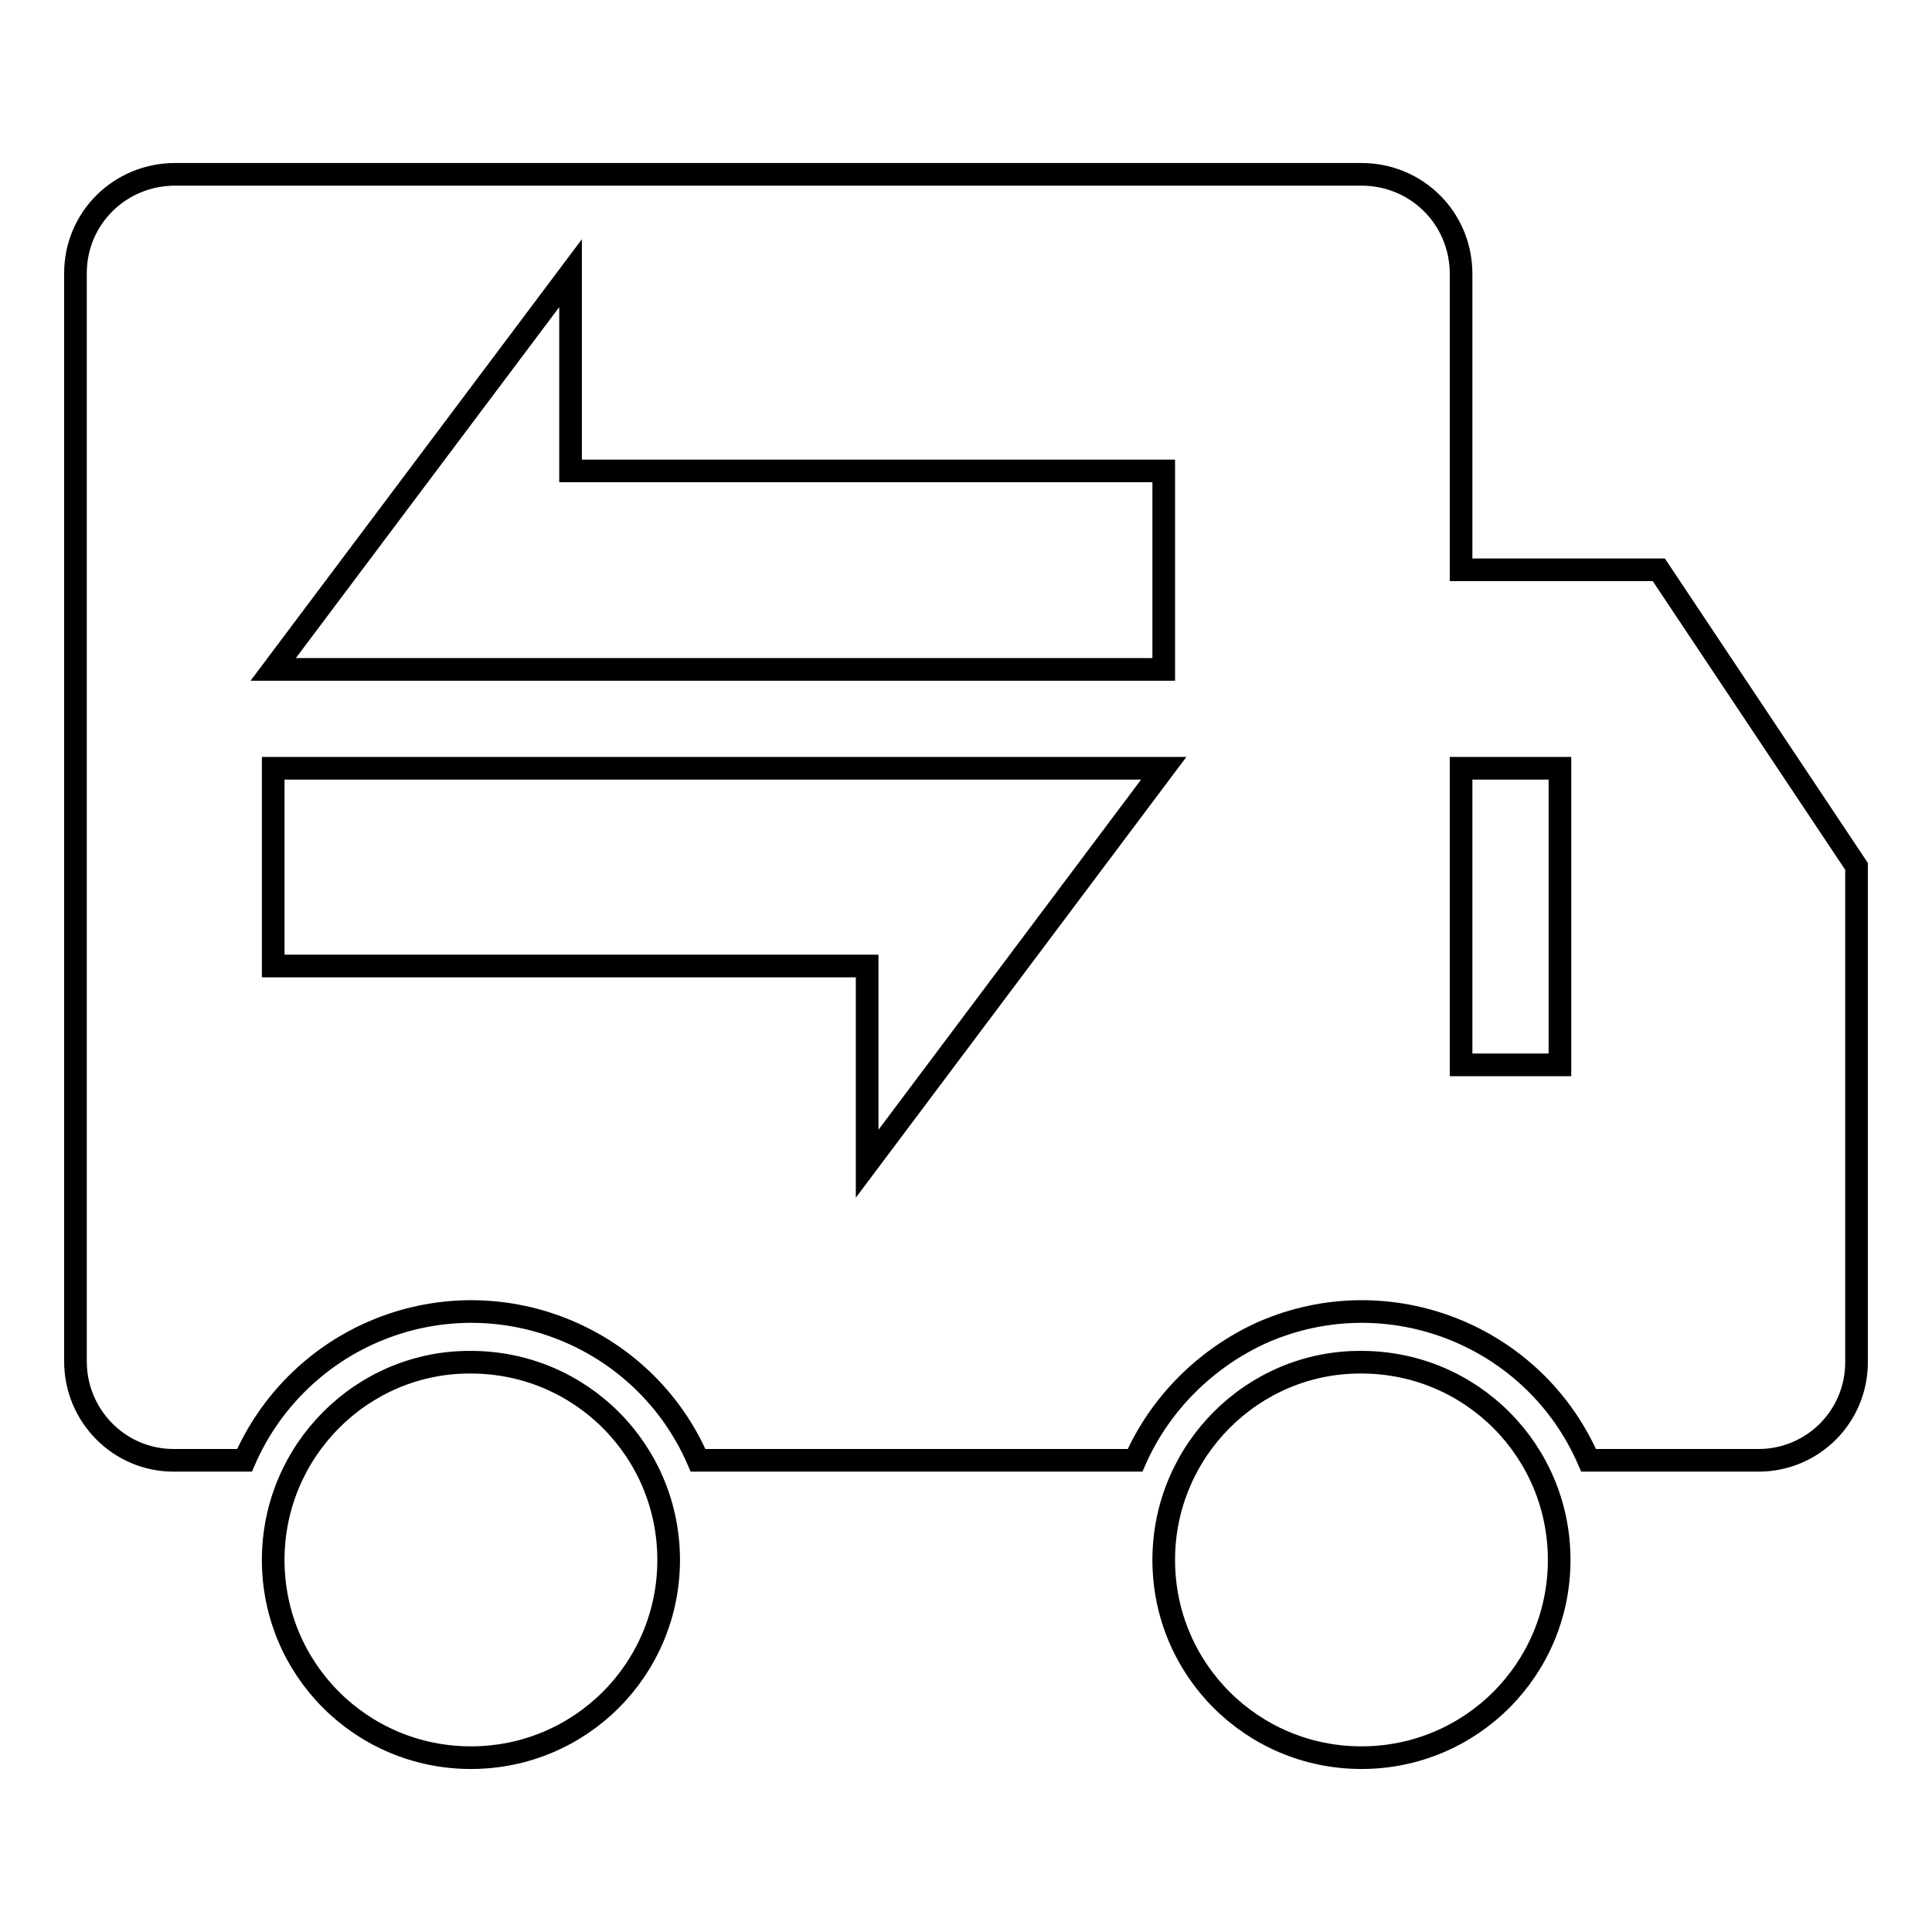 <?xml version="1.0" encoding="utf-8"?>
<!-- Svg Vector Icons : http://www.onlinewebfonts.com/icon -->
<!DOCTYPE svg PUBLIC "-//W3C//DTD SVG 1.1//EN" "http://www.w3.org/Graphics/SVG/1.1/DTD/svg11.dtd">
<svg version="1.1" xmlns="http://www.w3.org/2000/svg" xmlns:xlink="http://www.w3.org/1999/xlink" x="0px" y="0px" viewBox="0 0 256 256" enable-background="new 0 0 256 256" xml:space="preserve">
<g> <path stroke-width="3" fill-opacity="0" stroke="#000000"  d="M150.4,193.5H92.5c-7.2-16.6-26.5-24.2-43.1-17c-7.6,3.3-13.7,9.4-17,17H23c-7.2,0-13-5.9-13-13.1l0,0V36.2 c0-7.3,5.9-13.1,13.2-13.1h157.2c7.3,0,13.2,5.8,13.2,13.2v39.2h26.2l26.2,39.3v65.7c0,7.2-5.8,13-13,13h-22.5 c-7.2-16.6-26.5-24.2-43.1-17C159.8,179.9,153.7,186,150.4,193.5L150.4,193.5z M193.6,101.8v39.3h13.1v-39.3H193.6L193.6,101.8z  M75.6,36.2L36.2,88.7h118V62.4H75.6V36.2L75.6,36.2z M114.9,154.2l39.3-52.4h-118V128h78.7V154.2z"/> <path stroke-width="3" fill-opacity="0" stroke="#000000"  d="M36.2,206.7c0,14.5,11.7,26.2,26.2,26.2s26.2-11.7,26.2-26.2c0-14.5-11.7-26.2-26.2-26.2 C48,180.4,36.2,192.2,36.2,206.7C36.2,206.6,36.2,206.7,36.2,206.7z"/> <path stroke-width="3" fill-opacity="0" stroke="#000000"  d="M154.2,206.7c0,14.5,11.7,26.2,26.2,26.2c14.5,0,26.2-11.7,26.2-26.2c0,0,0,0,0,0 c0-14.5-11.7-26.2-26.2-26.2C166,180.4,154.2,192.2,154.2,206.7C154.2,206.6,154.2,206.7,154.2,206.7z"/></g>
</svg>